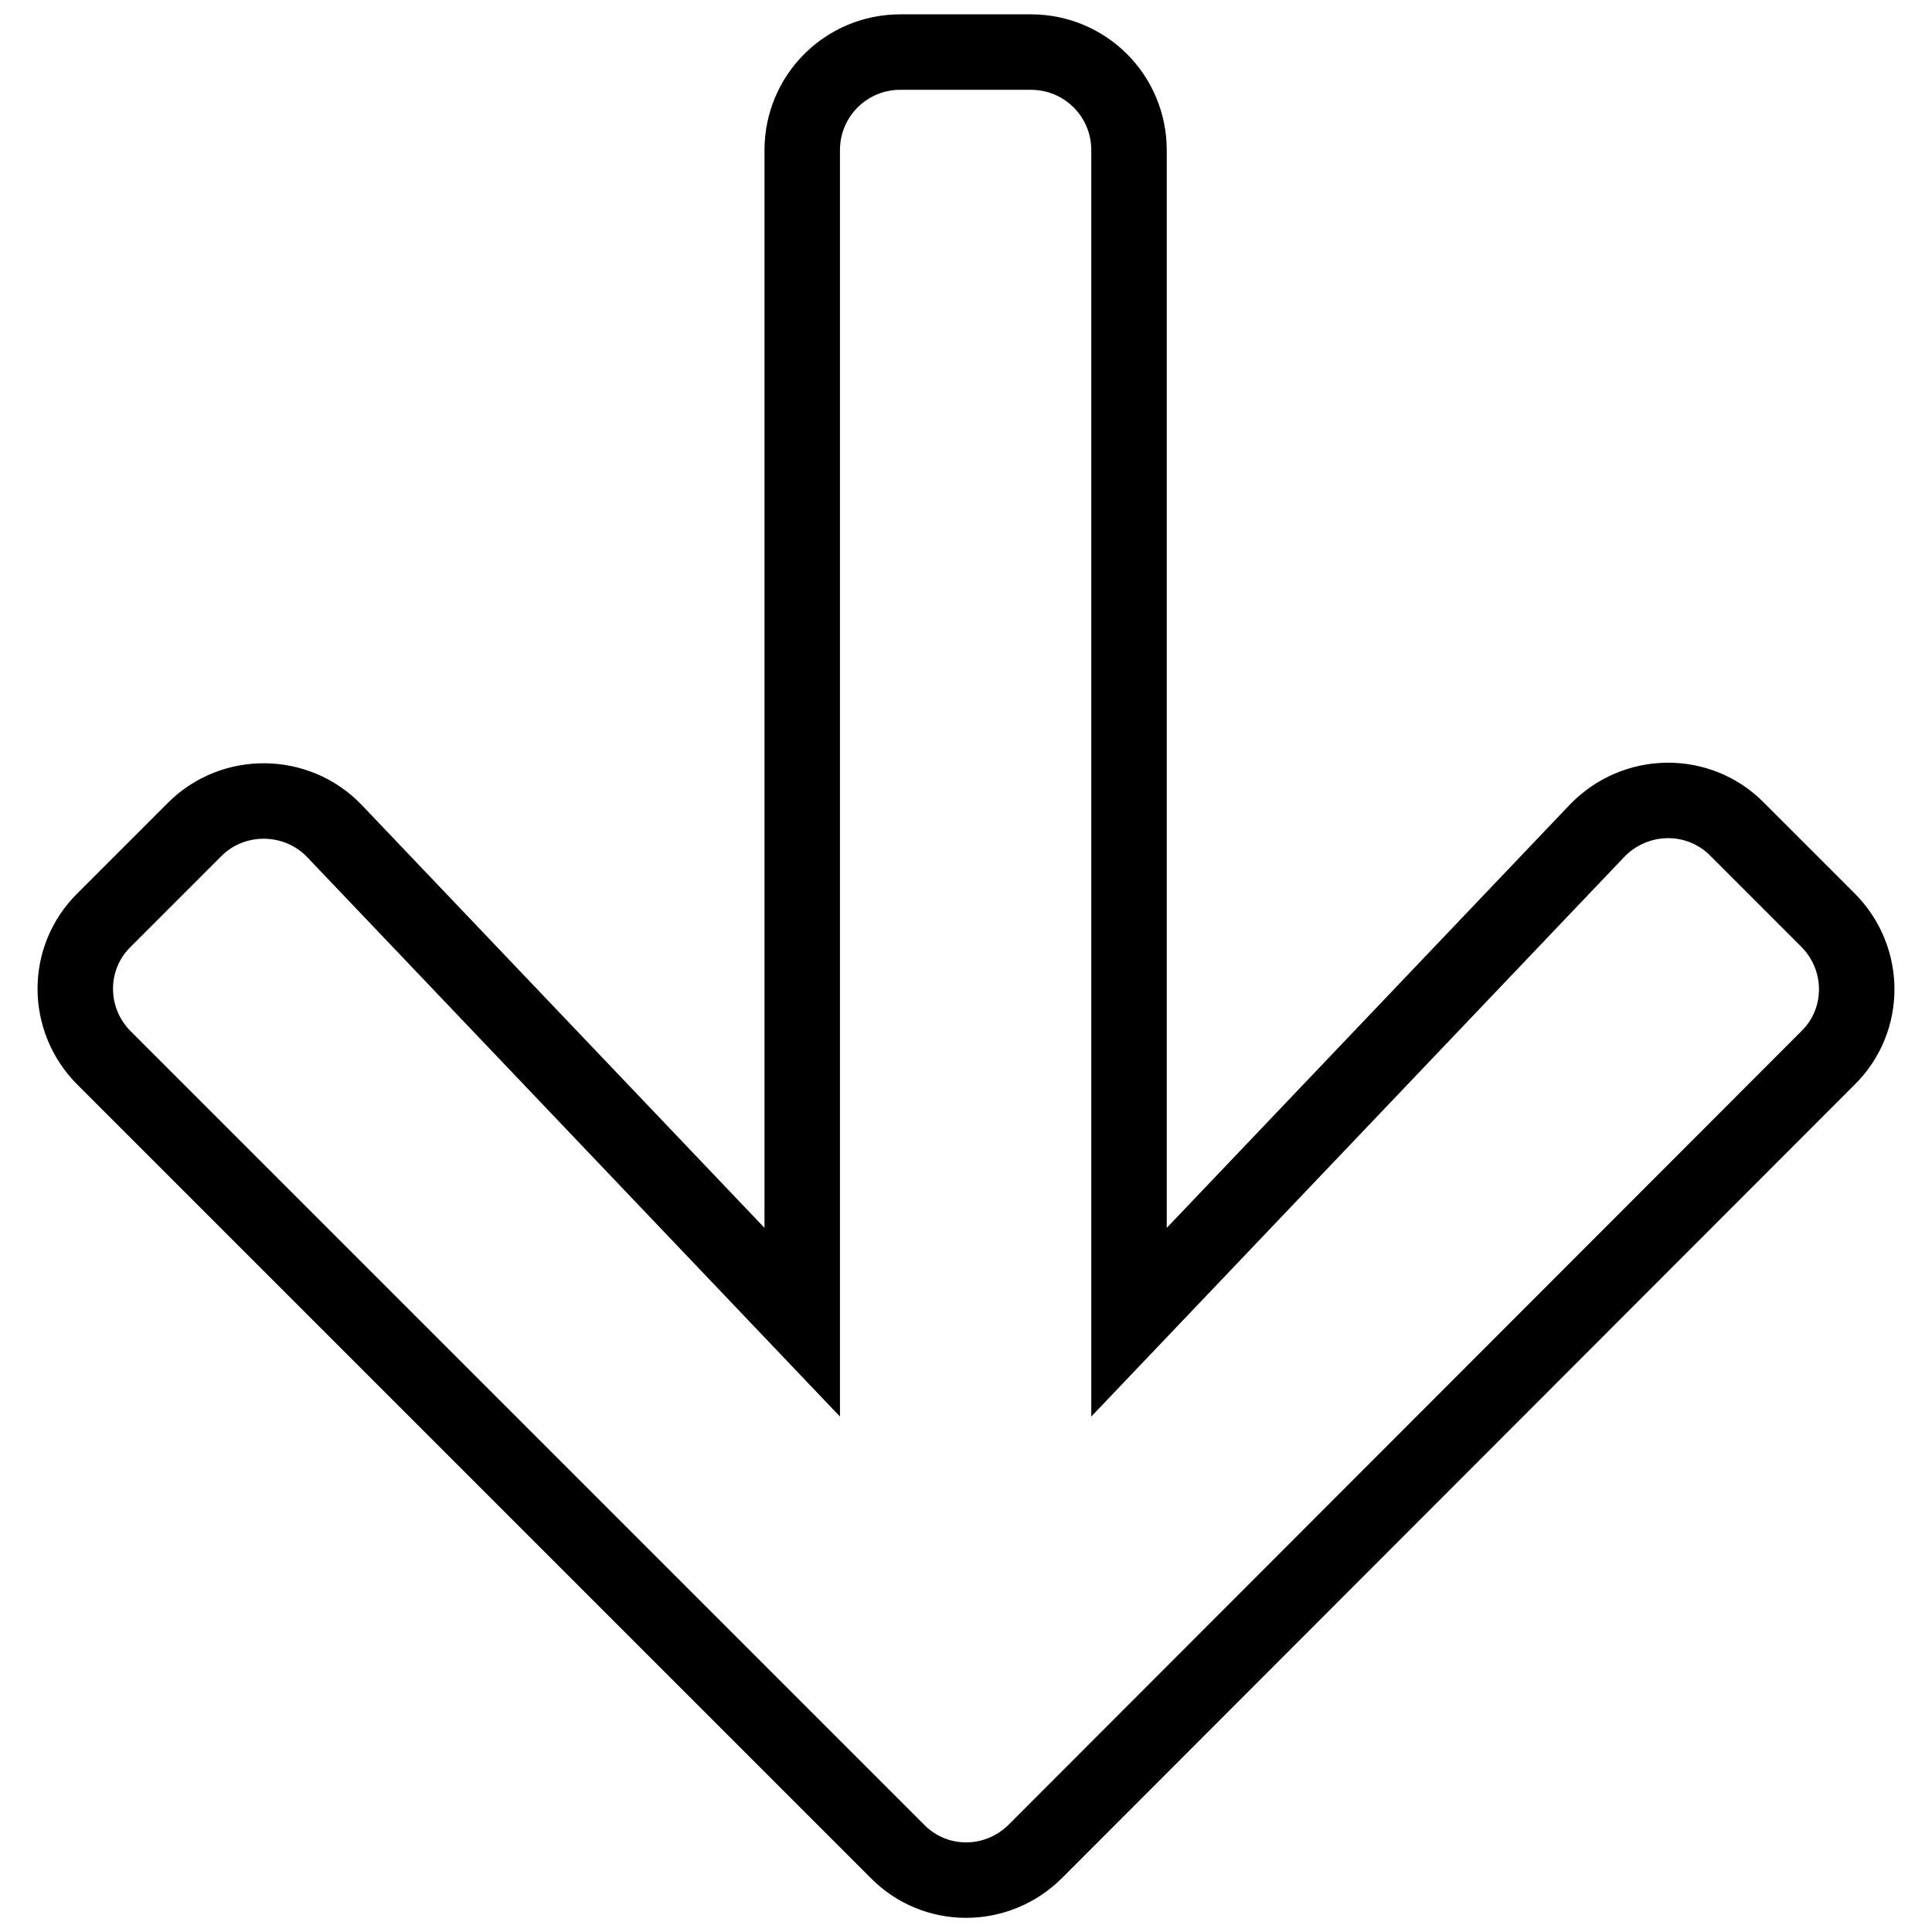 <?xml version="1.0" encoding="utf-8"?>
<!-- Svg Vector Icons : http://www.onlinewebfonts.com/icon -->
<!DOCTYPE svg PUBLIC "-//W3C//DTD SVG 1.1//EN" "http://www.w3.org/Graphics/SVG/1.1/DTD/svg11.dtd">
<svg version="1.1" xmlns="http://www.w3.org/2000/svg" xmlns:xlink="http://www.w3.org/1999/xlink" x="0px" y="0px" viewBox="0 0 256 256" enable-background="new 0 0 256 256" xml:space="preserve">
<g> <path stroke-width="10" fill-opacity="0" stroke="#000000"  d="M230.2,109.9l12,12c5.1,5.1,5.1,13.3,0,18.3l-105,105.1c-5.1,5.1-13.3,5.1-18.3,0L13.8,140.2 c-5.1-5.1-5.1-13.3,0-18.3l12-12c5.1-5.1,13.5-5,18.5,0.2l62,65.1V19.9c0-7.2,5.8-13,13-13h17.3c7.2,0,13,5.8,13,13v155.3l62-65.1 C216.7,104.8,225.1,104.7,230.2,109.9L230.2,109.9z"/></g>
</svg>